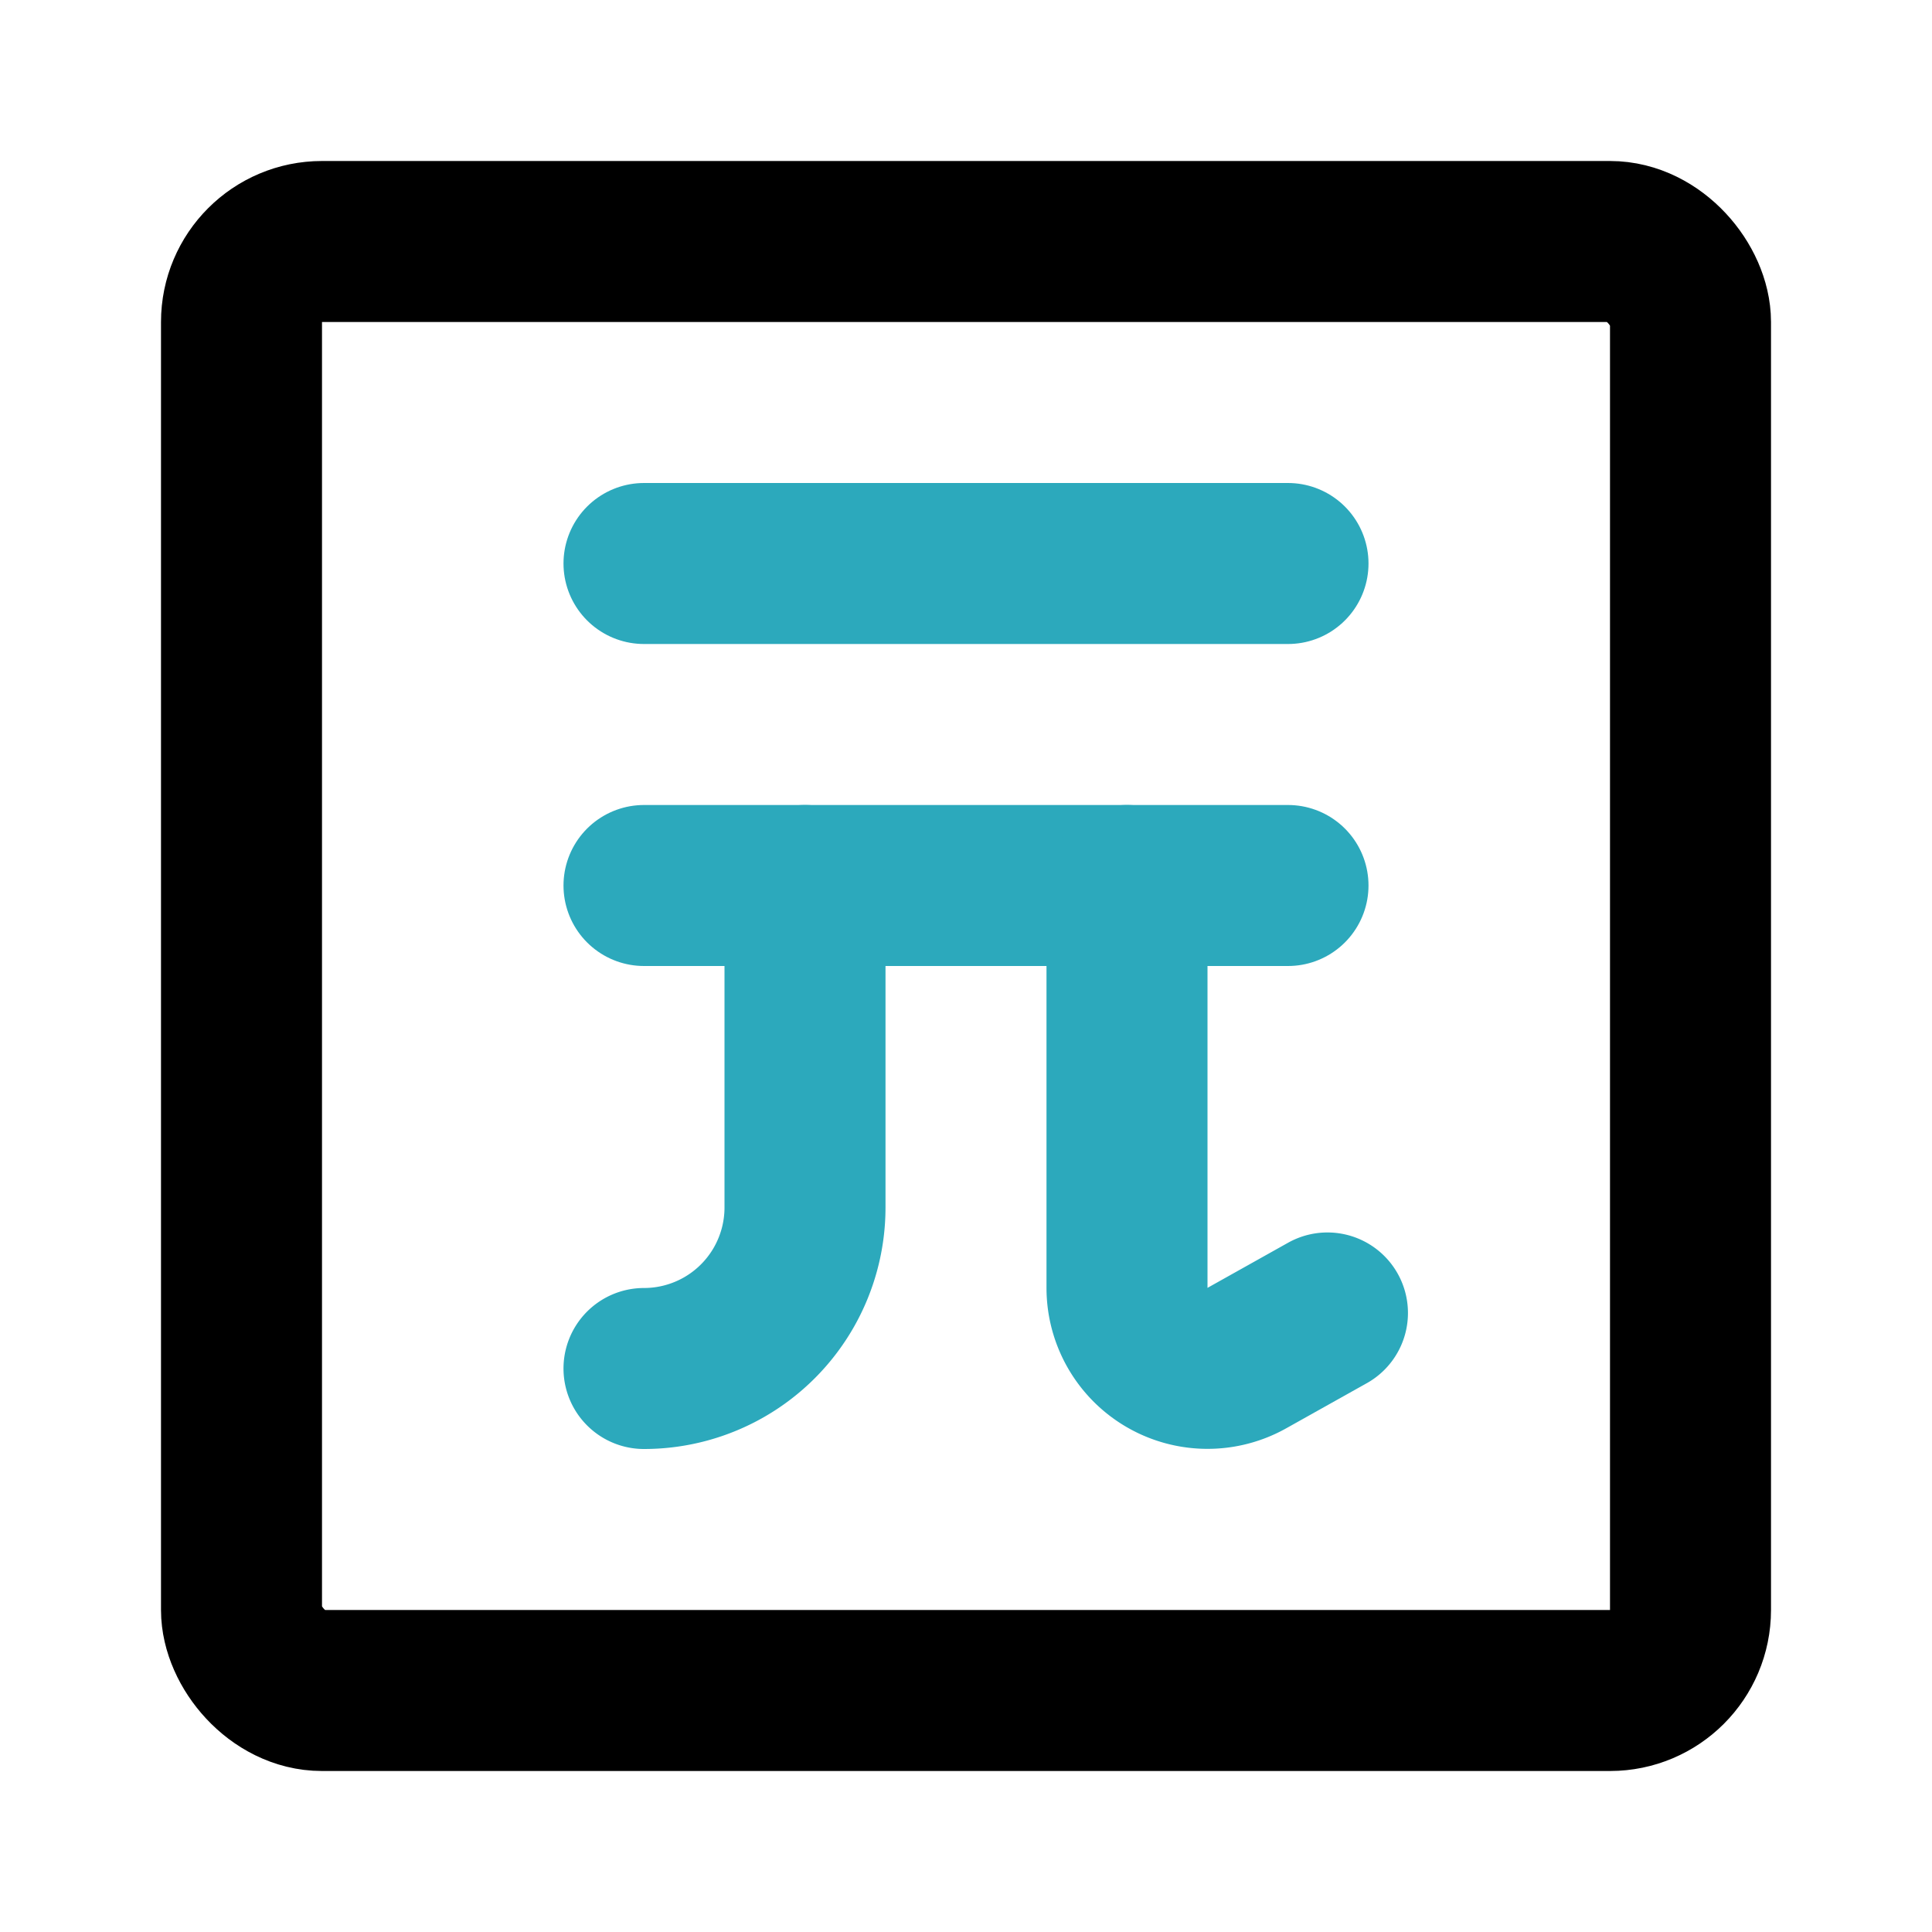 <?xml version="1.0" encoding="utf-8"?>
<svg fill="#000000" width="800px" height="800px" viewBox="0 0 24 24" id="taiwan-dollar-square" data-name="Line Color" xmlns="http://www.w3.org/2000/svg" class="icon line-color"><path id="secondary" d="M8,7h8M8,11h8" style="fill: none; stroke: rgb(44, 169, 188); stroke-linecap: round; stroke-linejoin: round; stroke-width: 2;"></path><path id="secondary-2" data-name="secondary" d="M8,17H8a2,2,0,0,0,2-2V11" style="fill: none; stroke: rgb(44, 169, 188); stroke-linecap: round; stroke-linejoin: round; stroke-width: 2;"></path><path id="secondary-3" data-name="secondary" d="M14,11v5a1,1,0,0,0,1.49.87l1-.56" style="fill: none; stroke: rgb(44, 169, 188); stroke-linecap: round; stroke-linejoin: round; stroke-width: 2;"></path><rect id="primary" x="3" y="3" width="18" height="18" rx="1" style="fill: none; stroke: rgb(0, 0, 0); stroke-linecap: round; stroke-linejoin: round; stroke-width: 2;"></rect></svg>